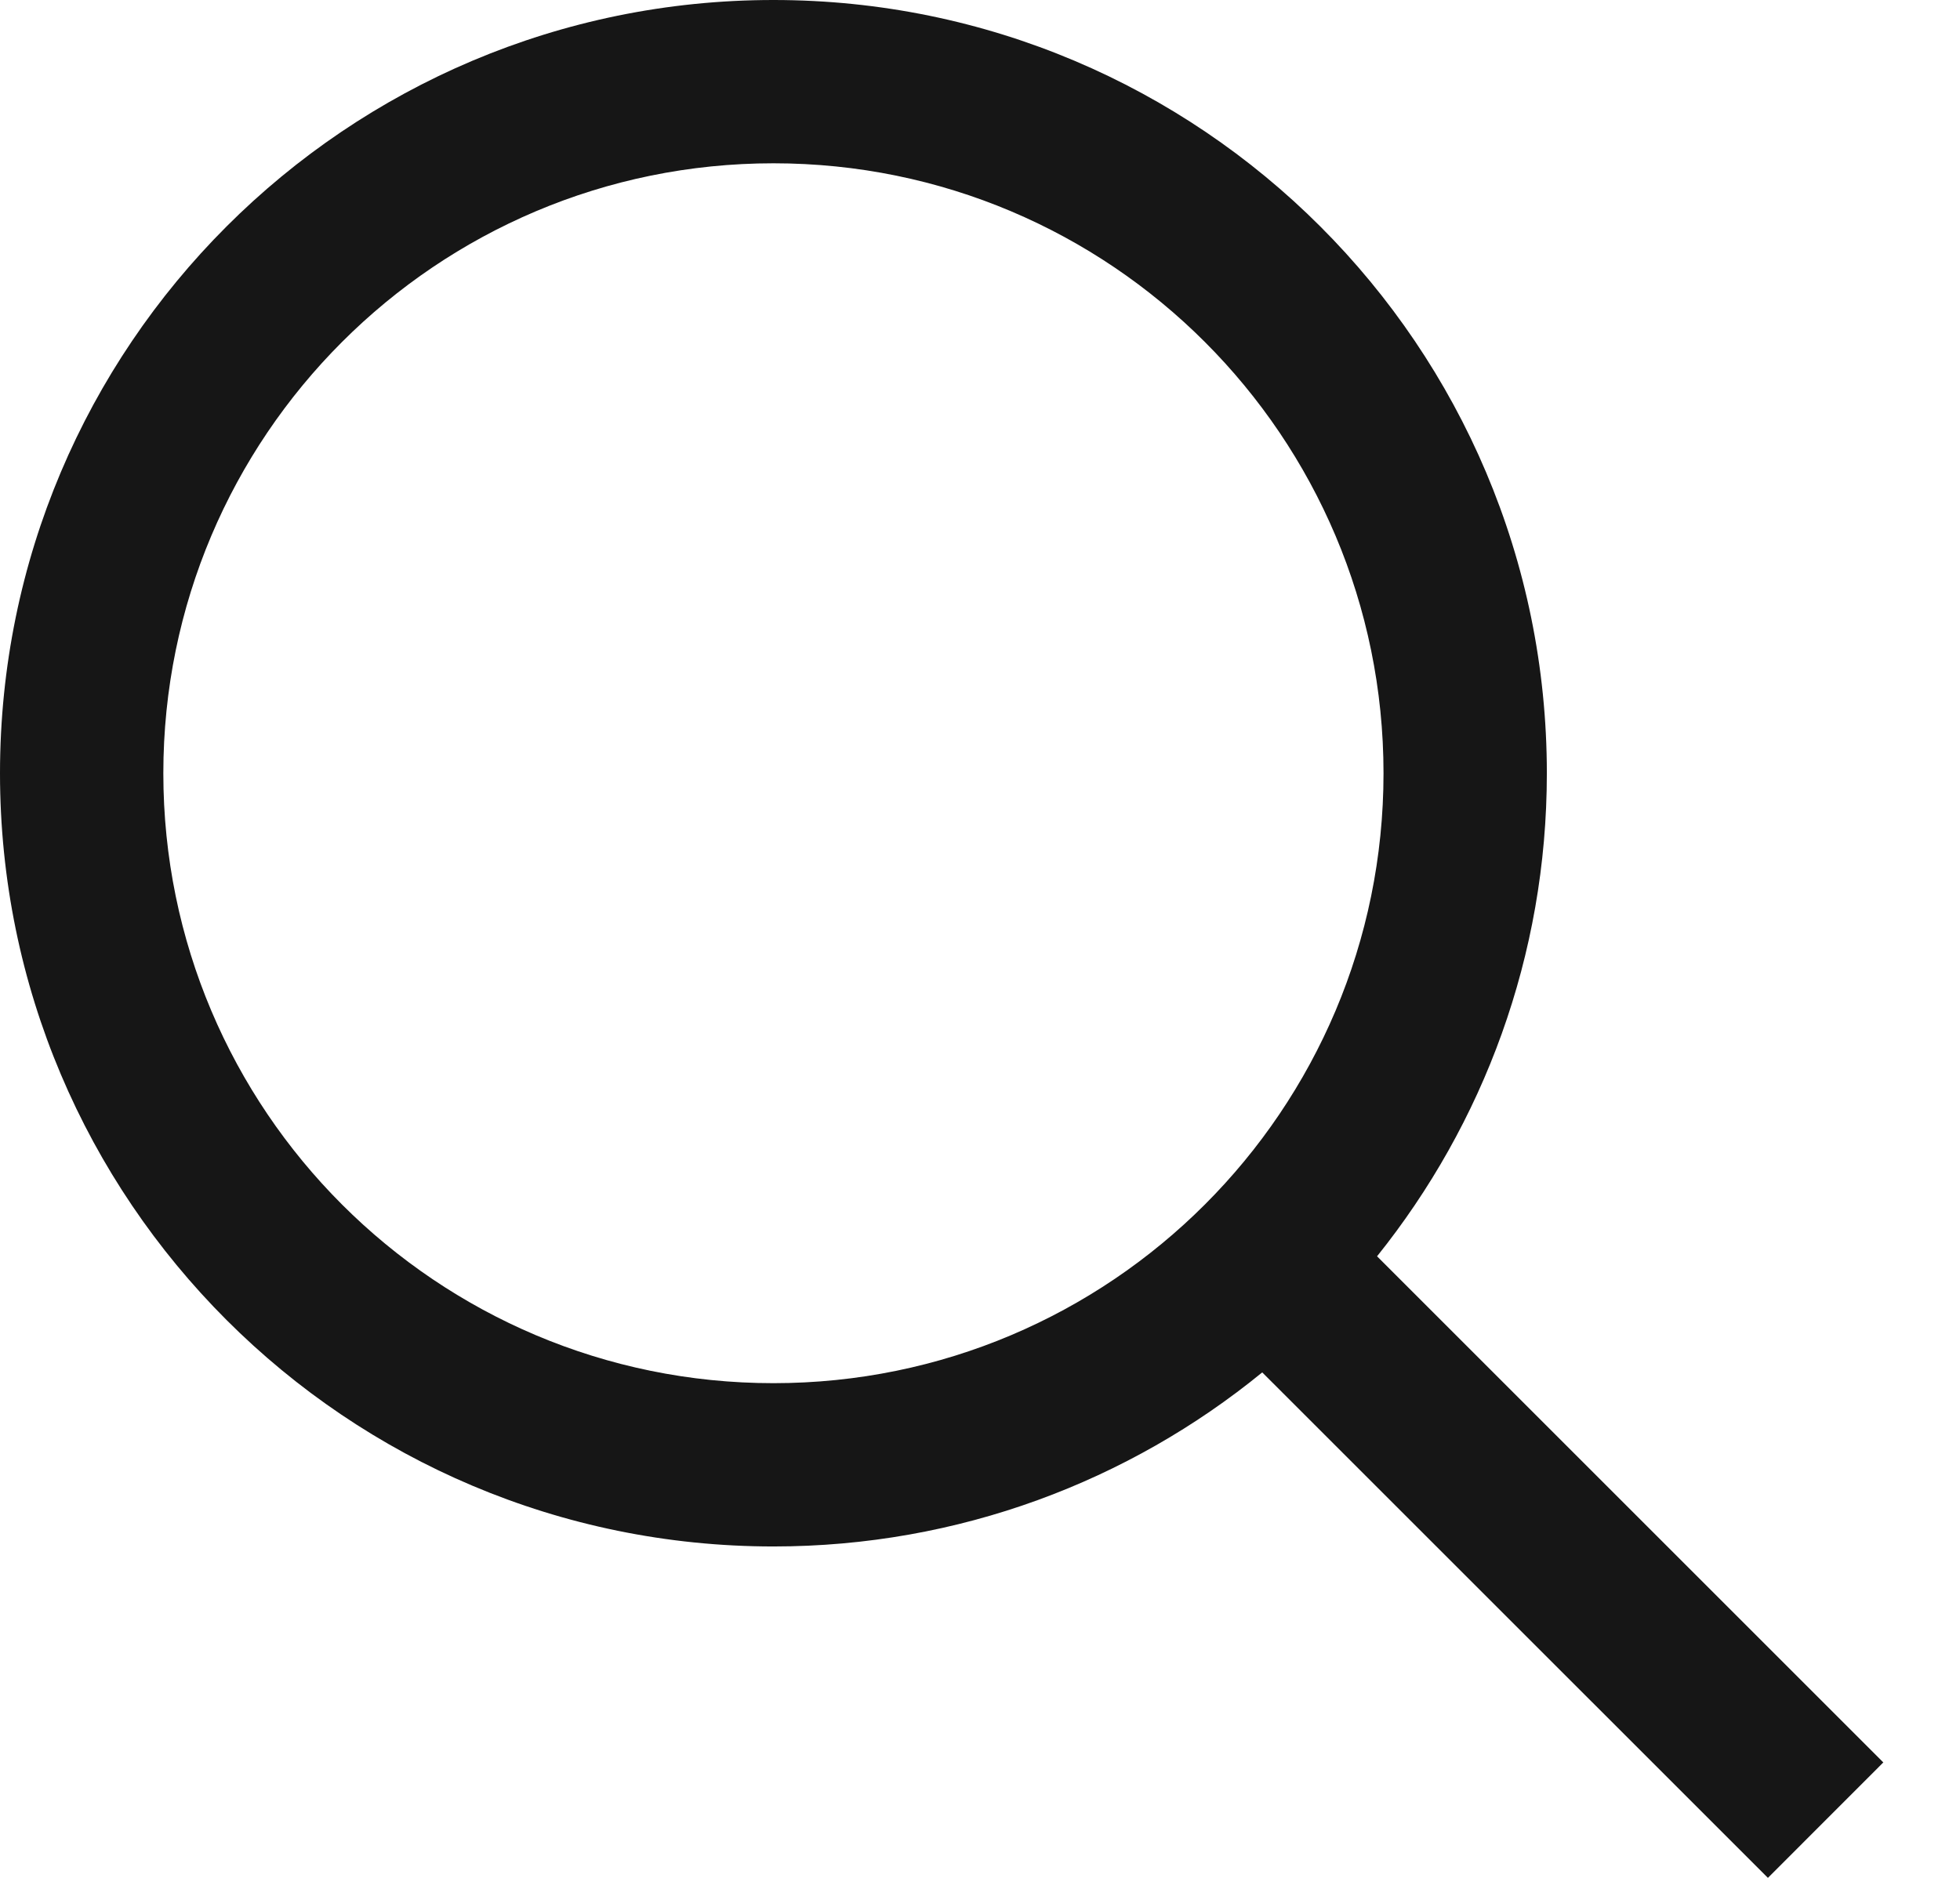 <svg width="24" height="23" viewBox="0 0 24 23" fill="none" xmlns="http://www.w3.org/2000/svg">
<path d="M9.471 0C14.701 6.18479e-05 18.941 4.24 18.941 9.471C18.941 11.71 18.162 13.765 16.862 15.387L23.061 21.586L21.648 23L15.456 16.809C13.825 18.141 11.741 18.941 9.471 18.941C4.24 18.941 6.18498e-05 14.701 0 9.471C0 4.24 4.24 0 9.471 0ZM9.471 2C5.345 2 2 5.345 2 9.471C2 13.597 5.345 16.941 9.471 16.941C13.597 16.941 16.941 13.597 16.941 9.471C16.941 5.345 13.597 2 9.471 2Z" fill="#161616"/>
</svg>
